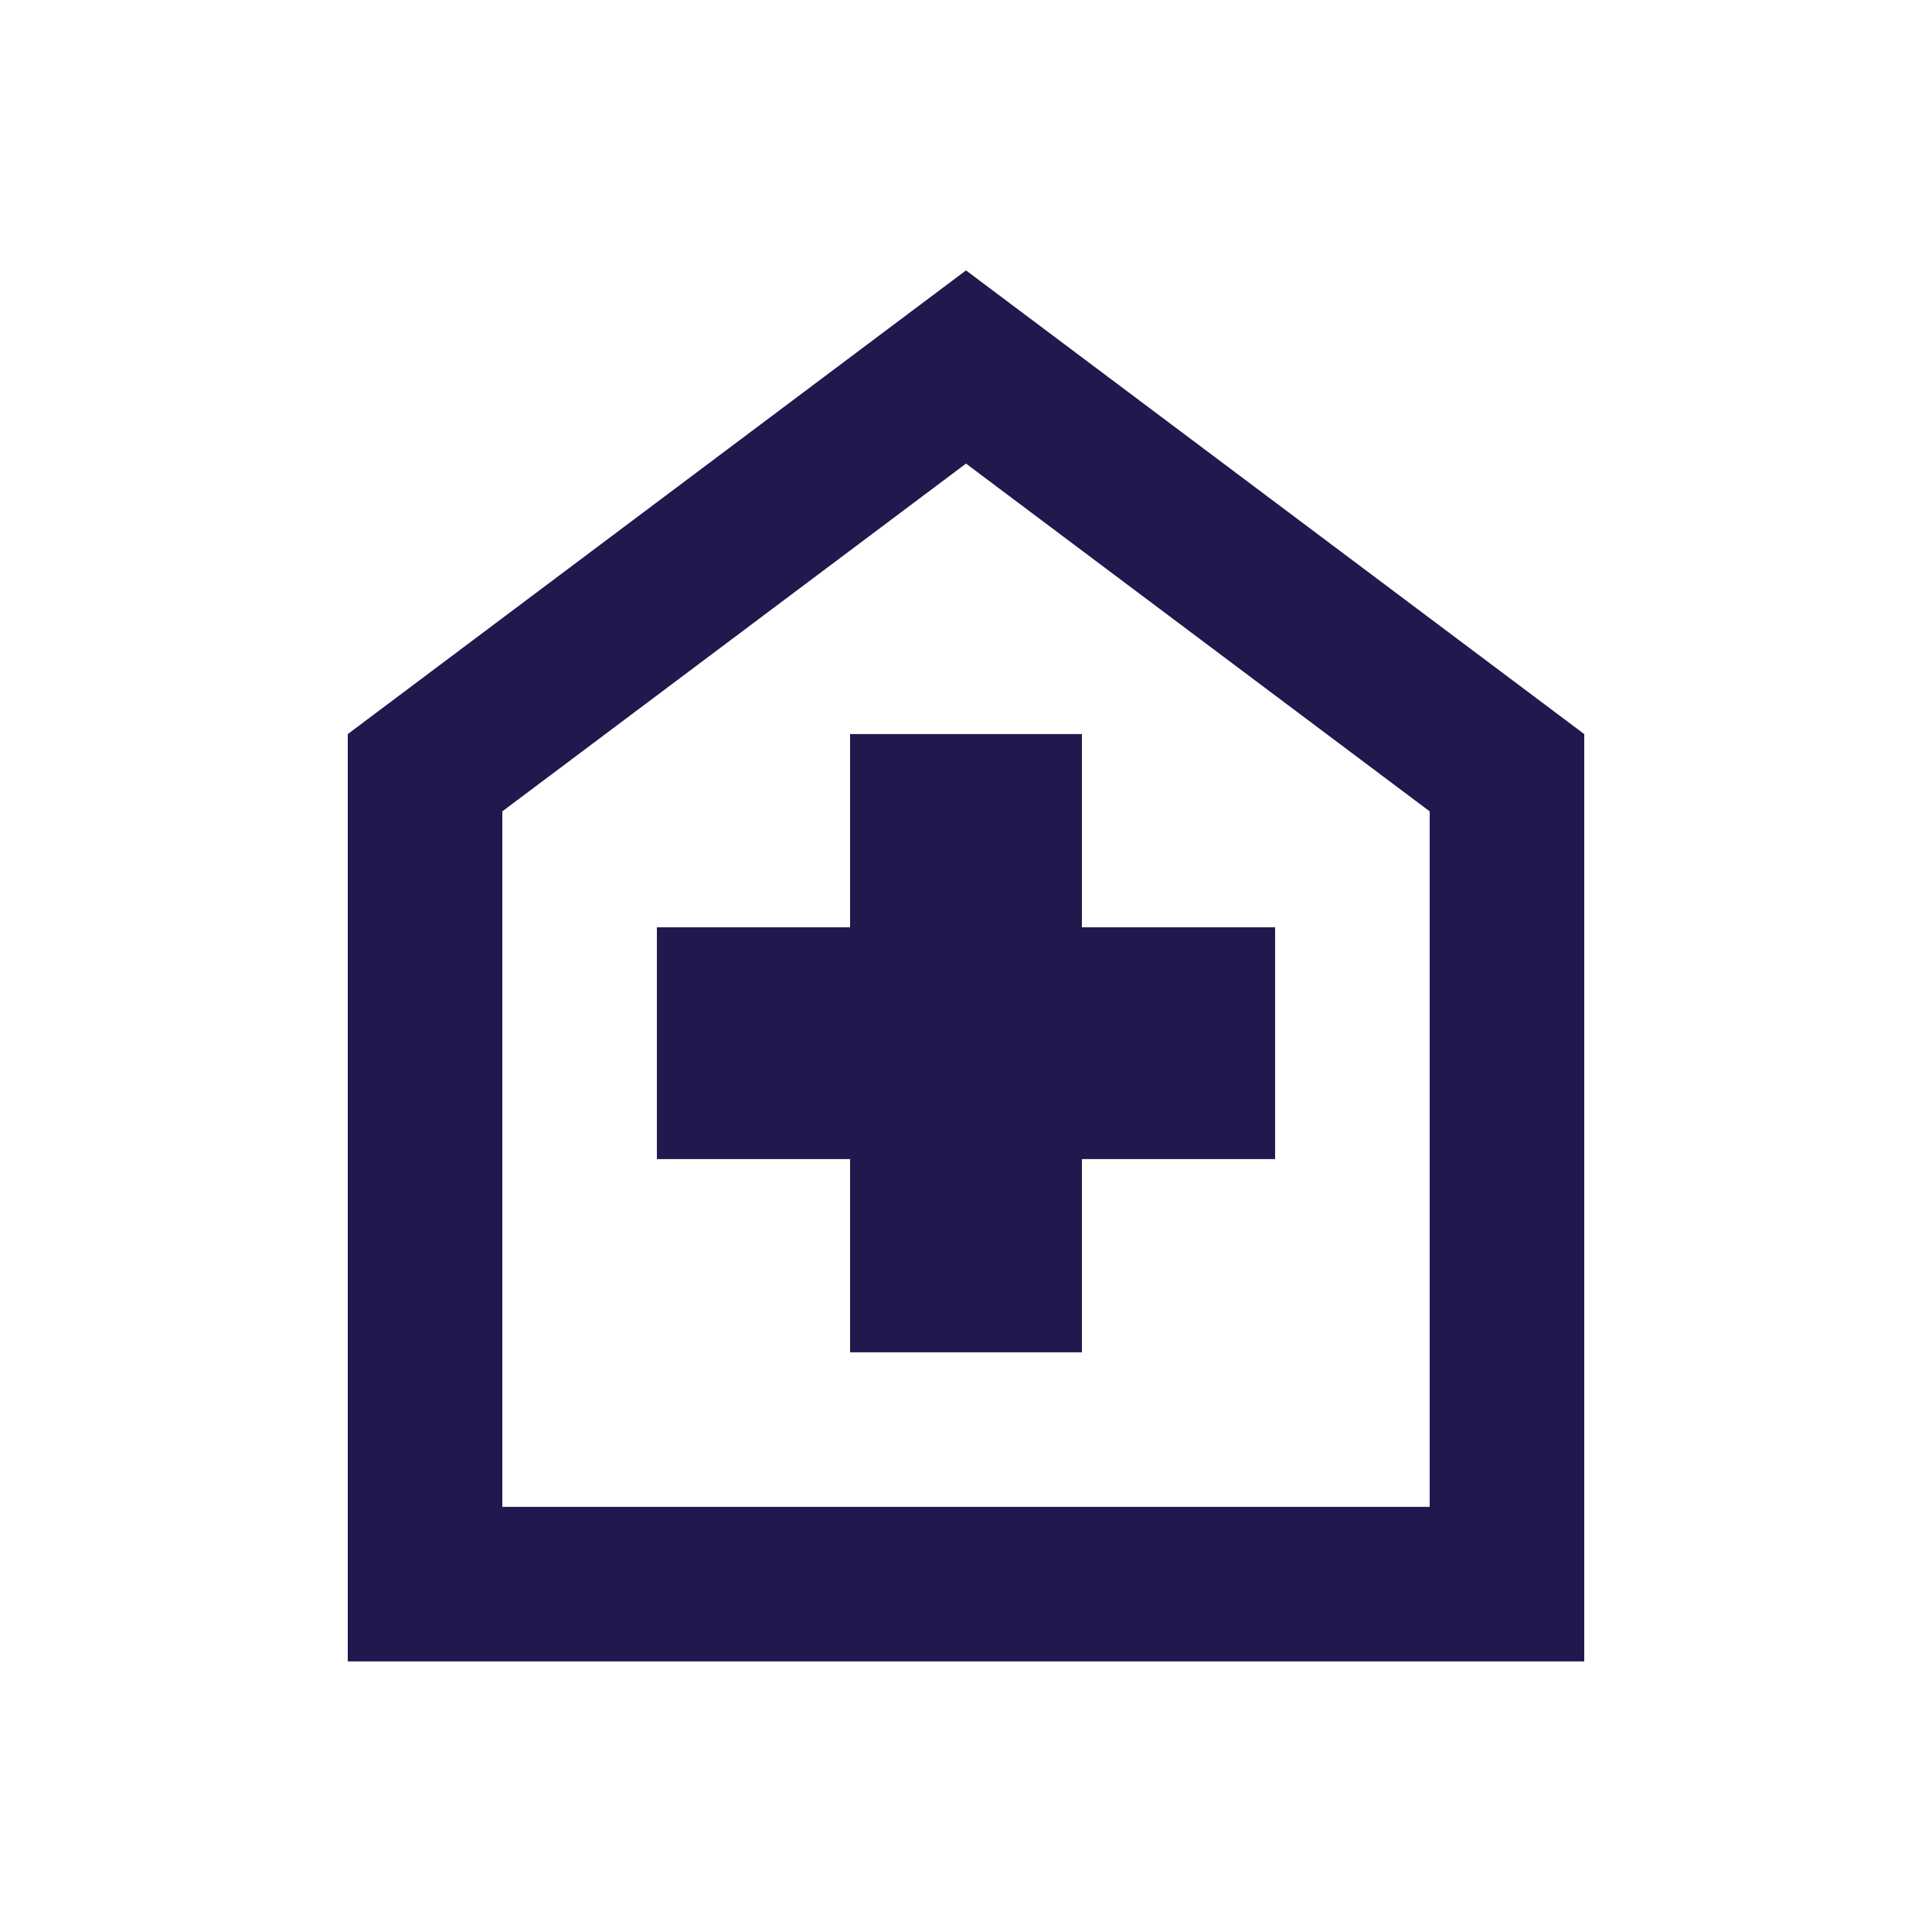 <svg width="25" height="25" viewBox="0 0 25 25" fill="none" xmlns="http://www.w3.org/2000/svg">
<mask id="mask0_356_2490" style="mask-type:alpha" maskUnits="userSpaceOnUse" x="0" y="0" width="25" height="25">
<rect x="0.5" y="0.499" width="24" height="24" fill="#D9D9D9"/>
</mask>
<g mask="url(#mask0_356_2490)">
<path d="M11 17.499H14V14.999H16.5V11.999H14V9.499H11V11.999H8.5V14.999H11V17.499ZM4.5 21.499V9.499L12.5 3.499L20.5 9.499V21.499H4.5ZM6.5 19.499H18.5V10.499L12.5 5.999L6.5 10.499V19.499Z" fill="#23184E"/>
</g>
</svg>
